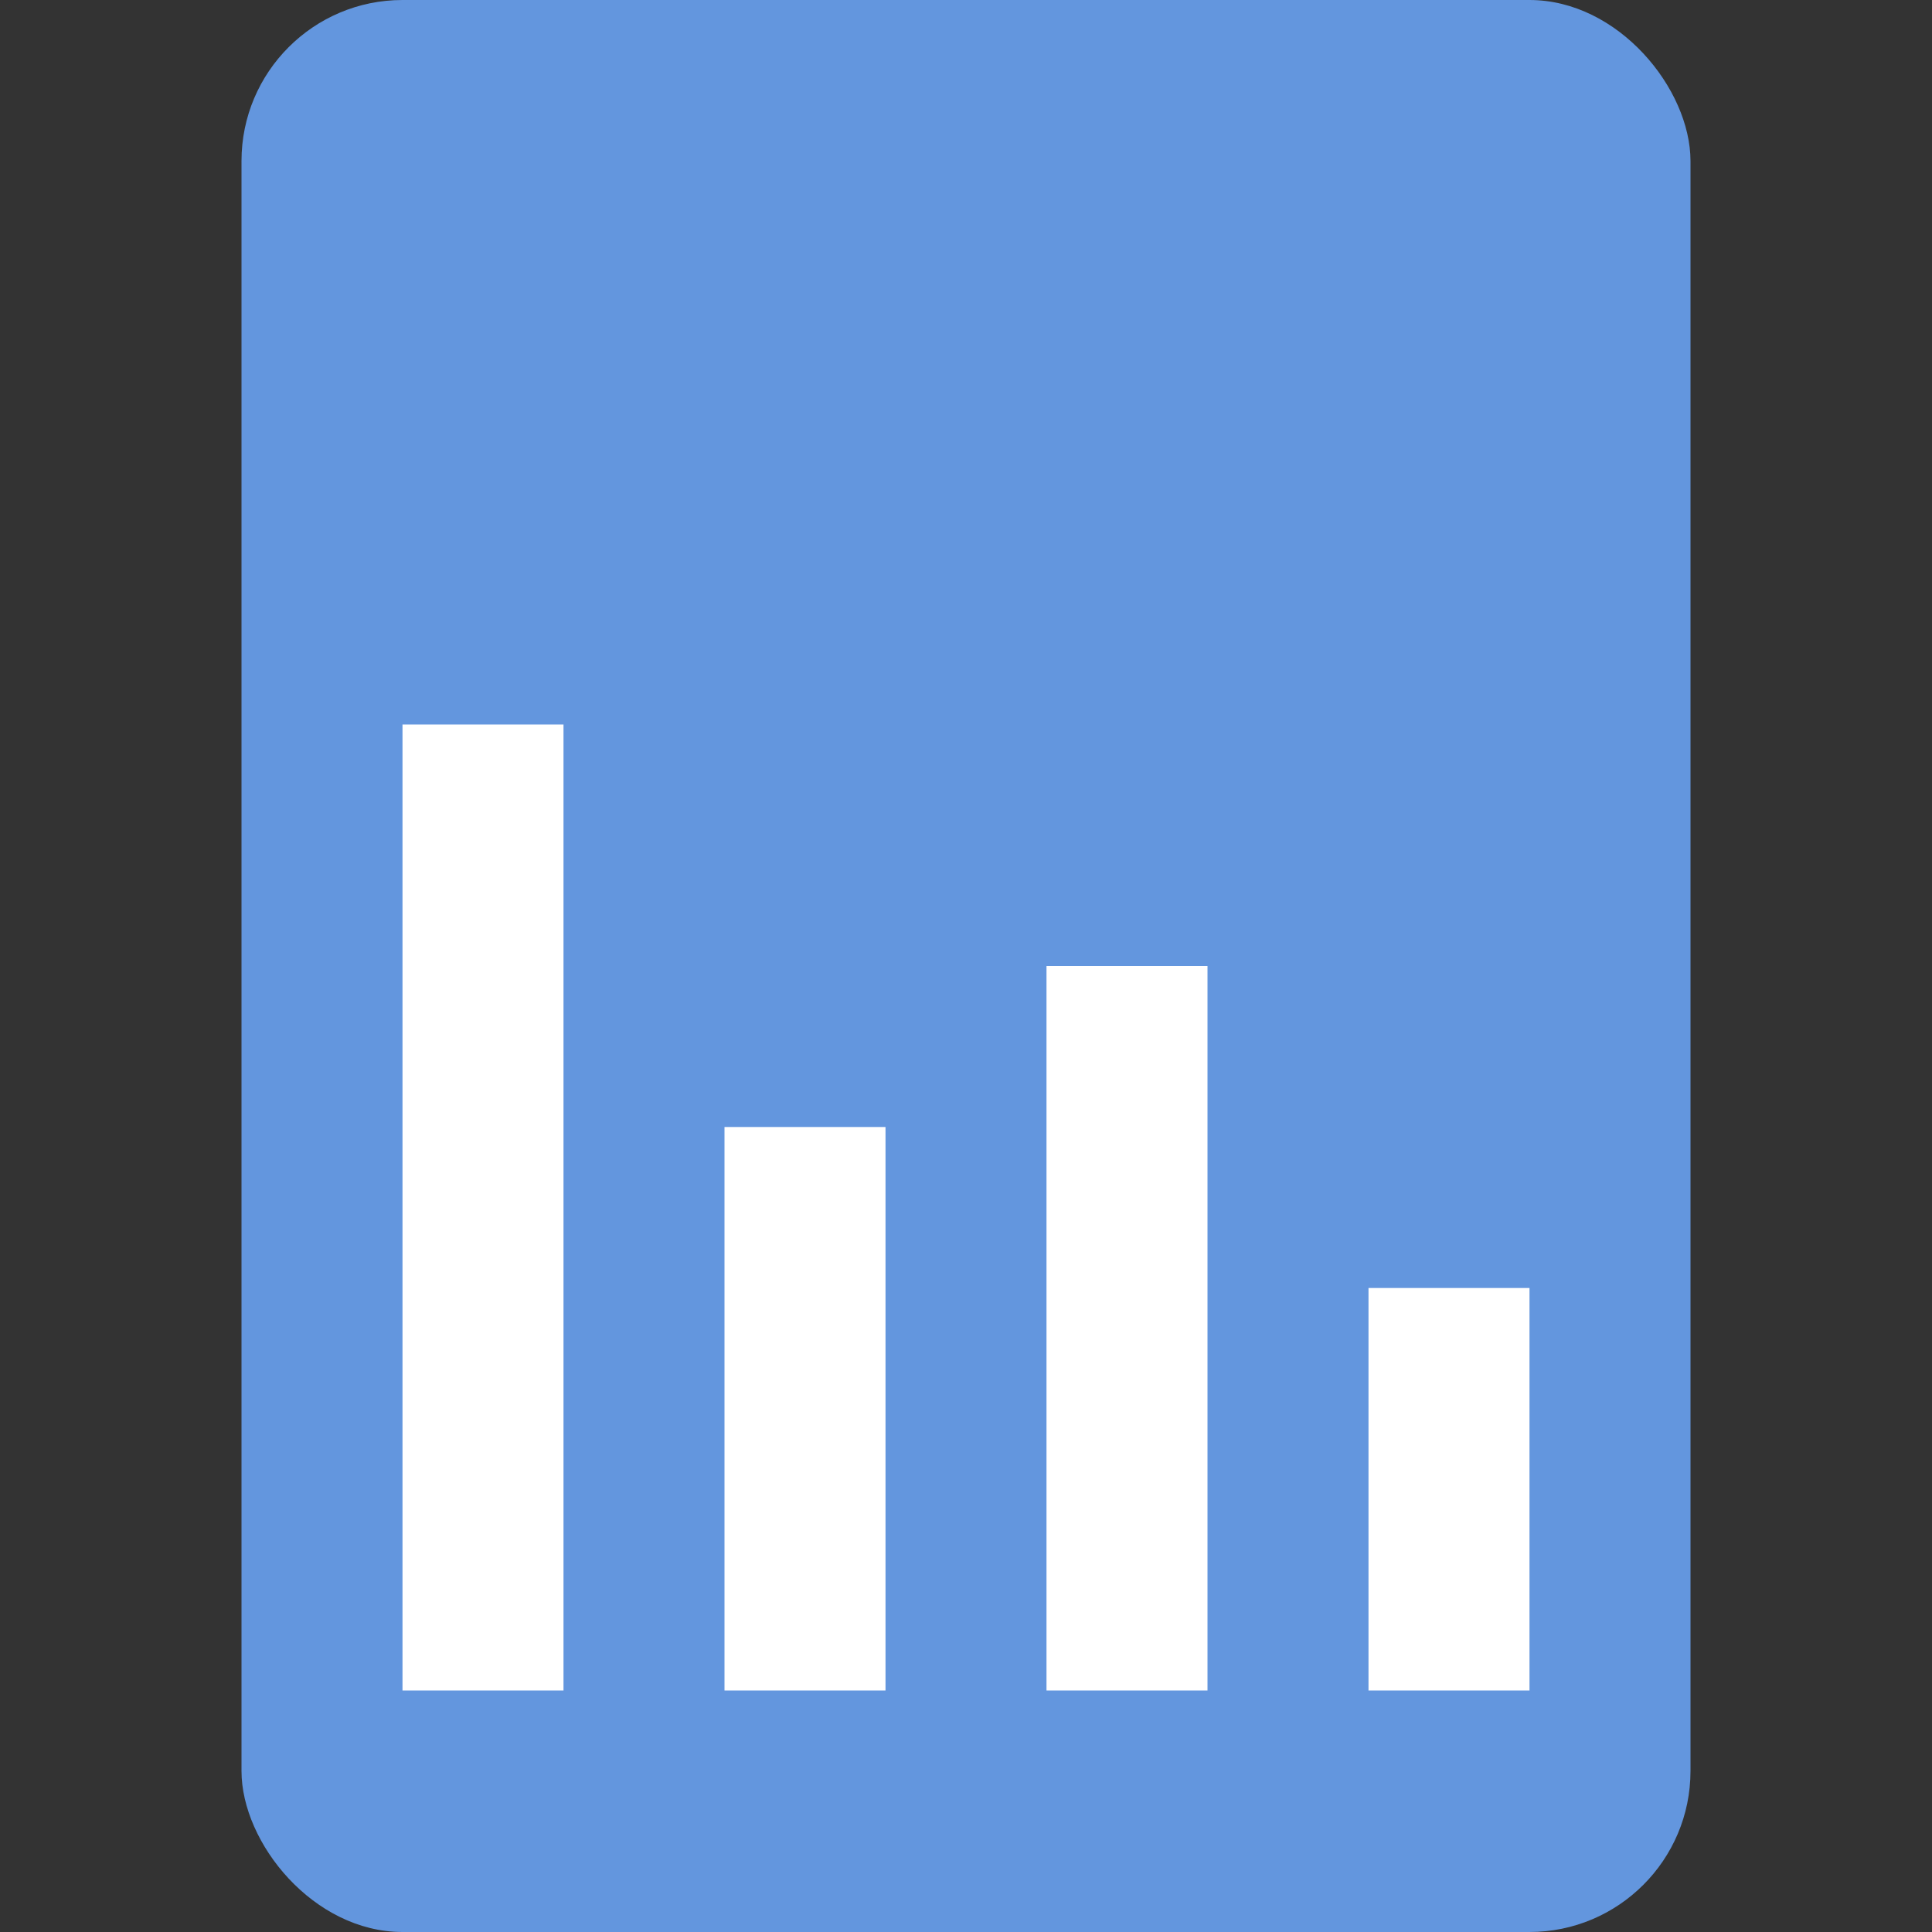 <svg width="24" height="24" viewBox="0 0 24 24" fill="none" xmlns="http://www.w3.org/2000/svg">
<rect x="0" y="0" width="24" height="24" fill="#333333" stroke="none"/>
<rect x="3" width="18" height="24" rx="2" fill="#6396DE"/>
<rect x="5" y="9" width="2" height="12" fill="white"/>
<rect x="9" y="14" width="2" height="7" fill="white"/>
<rect x="13" y="12" width="2" height="9" fill="white"/>
<rect x="17" y="16" width="2" height="5" fill="white"/>
</svg>
